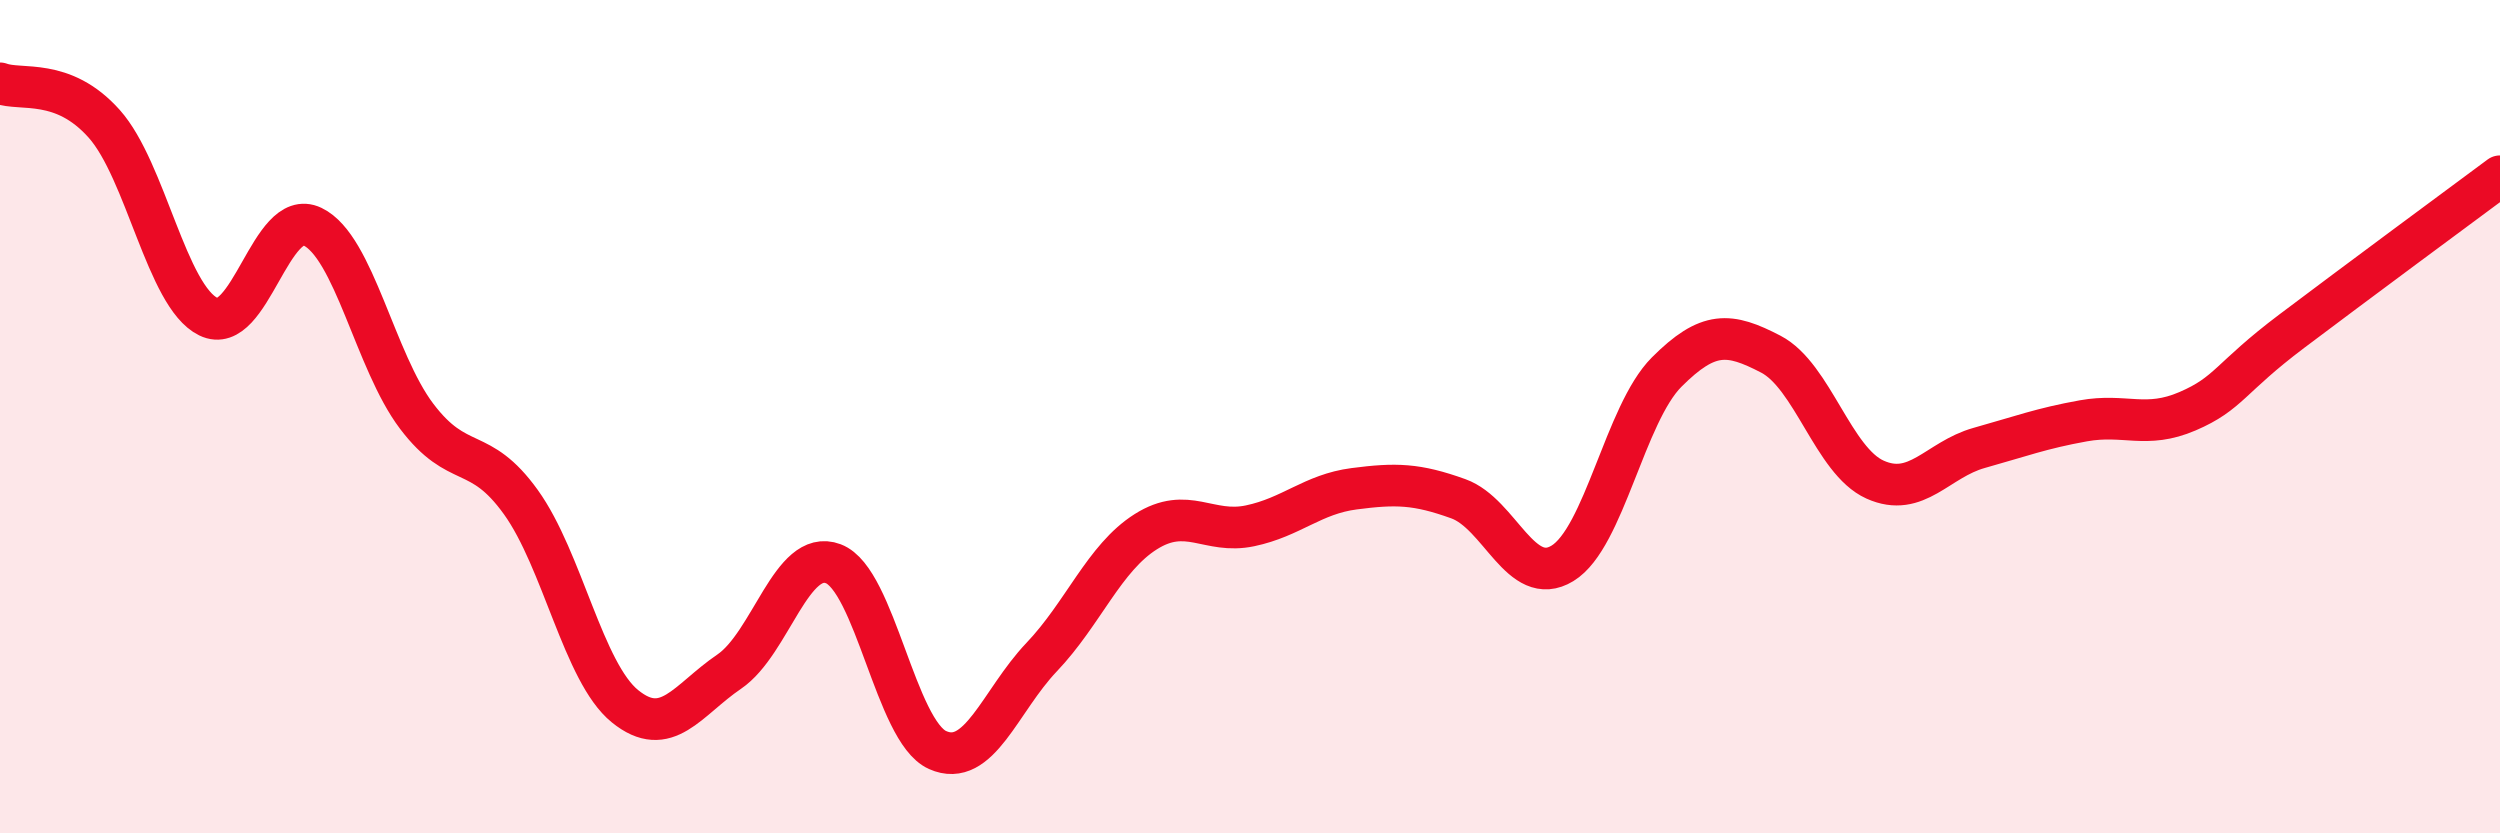 
    <svg width="60" height="20" viewBox="0 0 60 20" xmlns="http://www.w3.org/2000/svg">
      <path
        d="M 0,2 C 0.5,2.19 1.5,1.85 2.5,2.97 C 3.5,4.09 4,7.11 5,7.6 C 6,8.09 6.5,4.96 7.5,5.44 C 8.5,5.92 9,8.67 10,9.99 C 11,11.31 11.5,10.66 12.5,12.05 C 13.5,13.44 14,16.14 15,16.95 C 16,17.76 16.5,16.8 17.5,16.12 C 18.5,15.44 19,13.15 20,13.53 C 21,13.91 21.5,17.55 22.5,18 C 23.5,18.45 24,16.82 25,15.77 C 26,14.72 26.5,13.39 27.5,12.76 C 28.5,12.13 29,12.83 30,12.62 C 31,12.41 31.5,11.86 32.5,11.73 C 33.5,11.6 34,11.61 35,11.97 C 36,12.33 36.5,14.13 37.5,13.52 C 38.5,12.91 39,9.93 40,8.93 C 41,7.93 41.5,7.98 42.5,8.5 C 43.5,9.02 44,11.06 45,11.51 C 46,11.96 46.5,11.03 47.5,10.75 C 48.5,10.47 49,10.28 50,10.1 C 51,9.92 51.5,10.3 52.5,9.87 C 53.5,9.44 53.5,9.08 55,7.95 C 56.5,6.82 59,4.97 60,4.23L60 20L0 20Z"
        fill="#EB0A25"
        opacity="0.1"
        stroke-linecap="round"
        stroke-linejoin="round"
      />
      <path
        d="M 0,2 C 0.5,2.19 1.5,1.85 2.5,2.97 C 3.5,4.09 4,7.11 5,7.6 C 6,8.09 6.5,4.96 7.5,5.44 C 8.5,5.92 9,8.67 10,9.99 C 11,11.31 11.5,10.66 12.5,12.05 C 13.5,13.44 14,16.14 15,16.95 C 16,17.76 16.5,16.8 17.5,16.12 C 18.5,15.44 19,13.15 20,13.53 C 21,13.91 21.5,17.55 22.5,18 C 23.5,18.45 24,16.82 25,15.77 C 26,14.72 26.5,13.39 27.5,12.76 C 28.5,12.13 29,12.83 30,12.62 C 31,12.41 31.5,11.86 32.5,11.73 C 33.5,11.6 34,11.61 35,11.97 C 36,12.33 36.5,14.13 37.5,13.52 C 38.5,12.91 39,9.93 40,8.93 C 41,7.93 41.5,7.98 42.5,8.5 C 43.5,9.02 44,11.06 45,11.51 C 46,11.96 46.5,11.03 47.5,10.75 C 48.5,10.47 49,10.28 50,10.1 C 51,9.92 51.5,10.3 52.5,9.87 C 53.5,9.44 53.5,9.08 55,7.95 C 56.5,6.82 59,4.97 60,4.23"
        stroke="#EB0A25"
        stroke-width="1"
        fill="none"
        stroke-linecap="round"
        stroke-linejoin="round"
      />
    </svg>
  